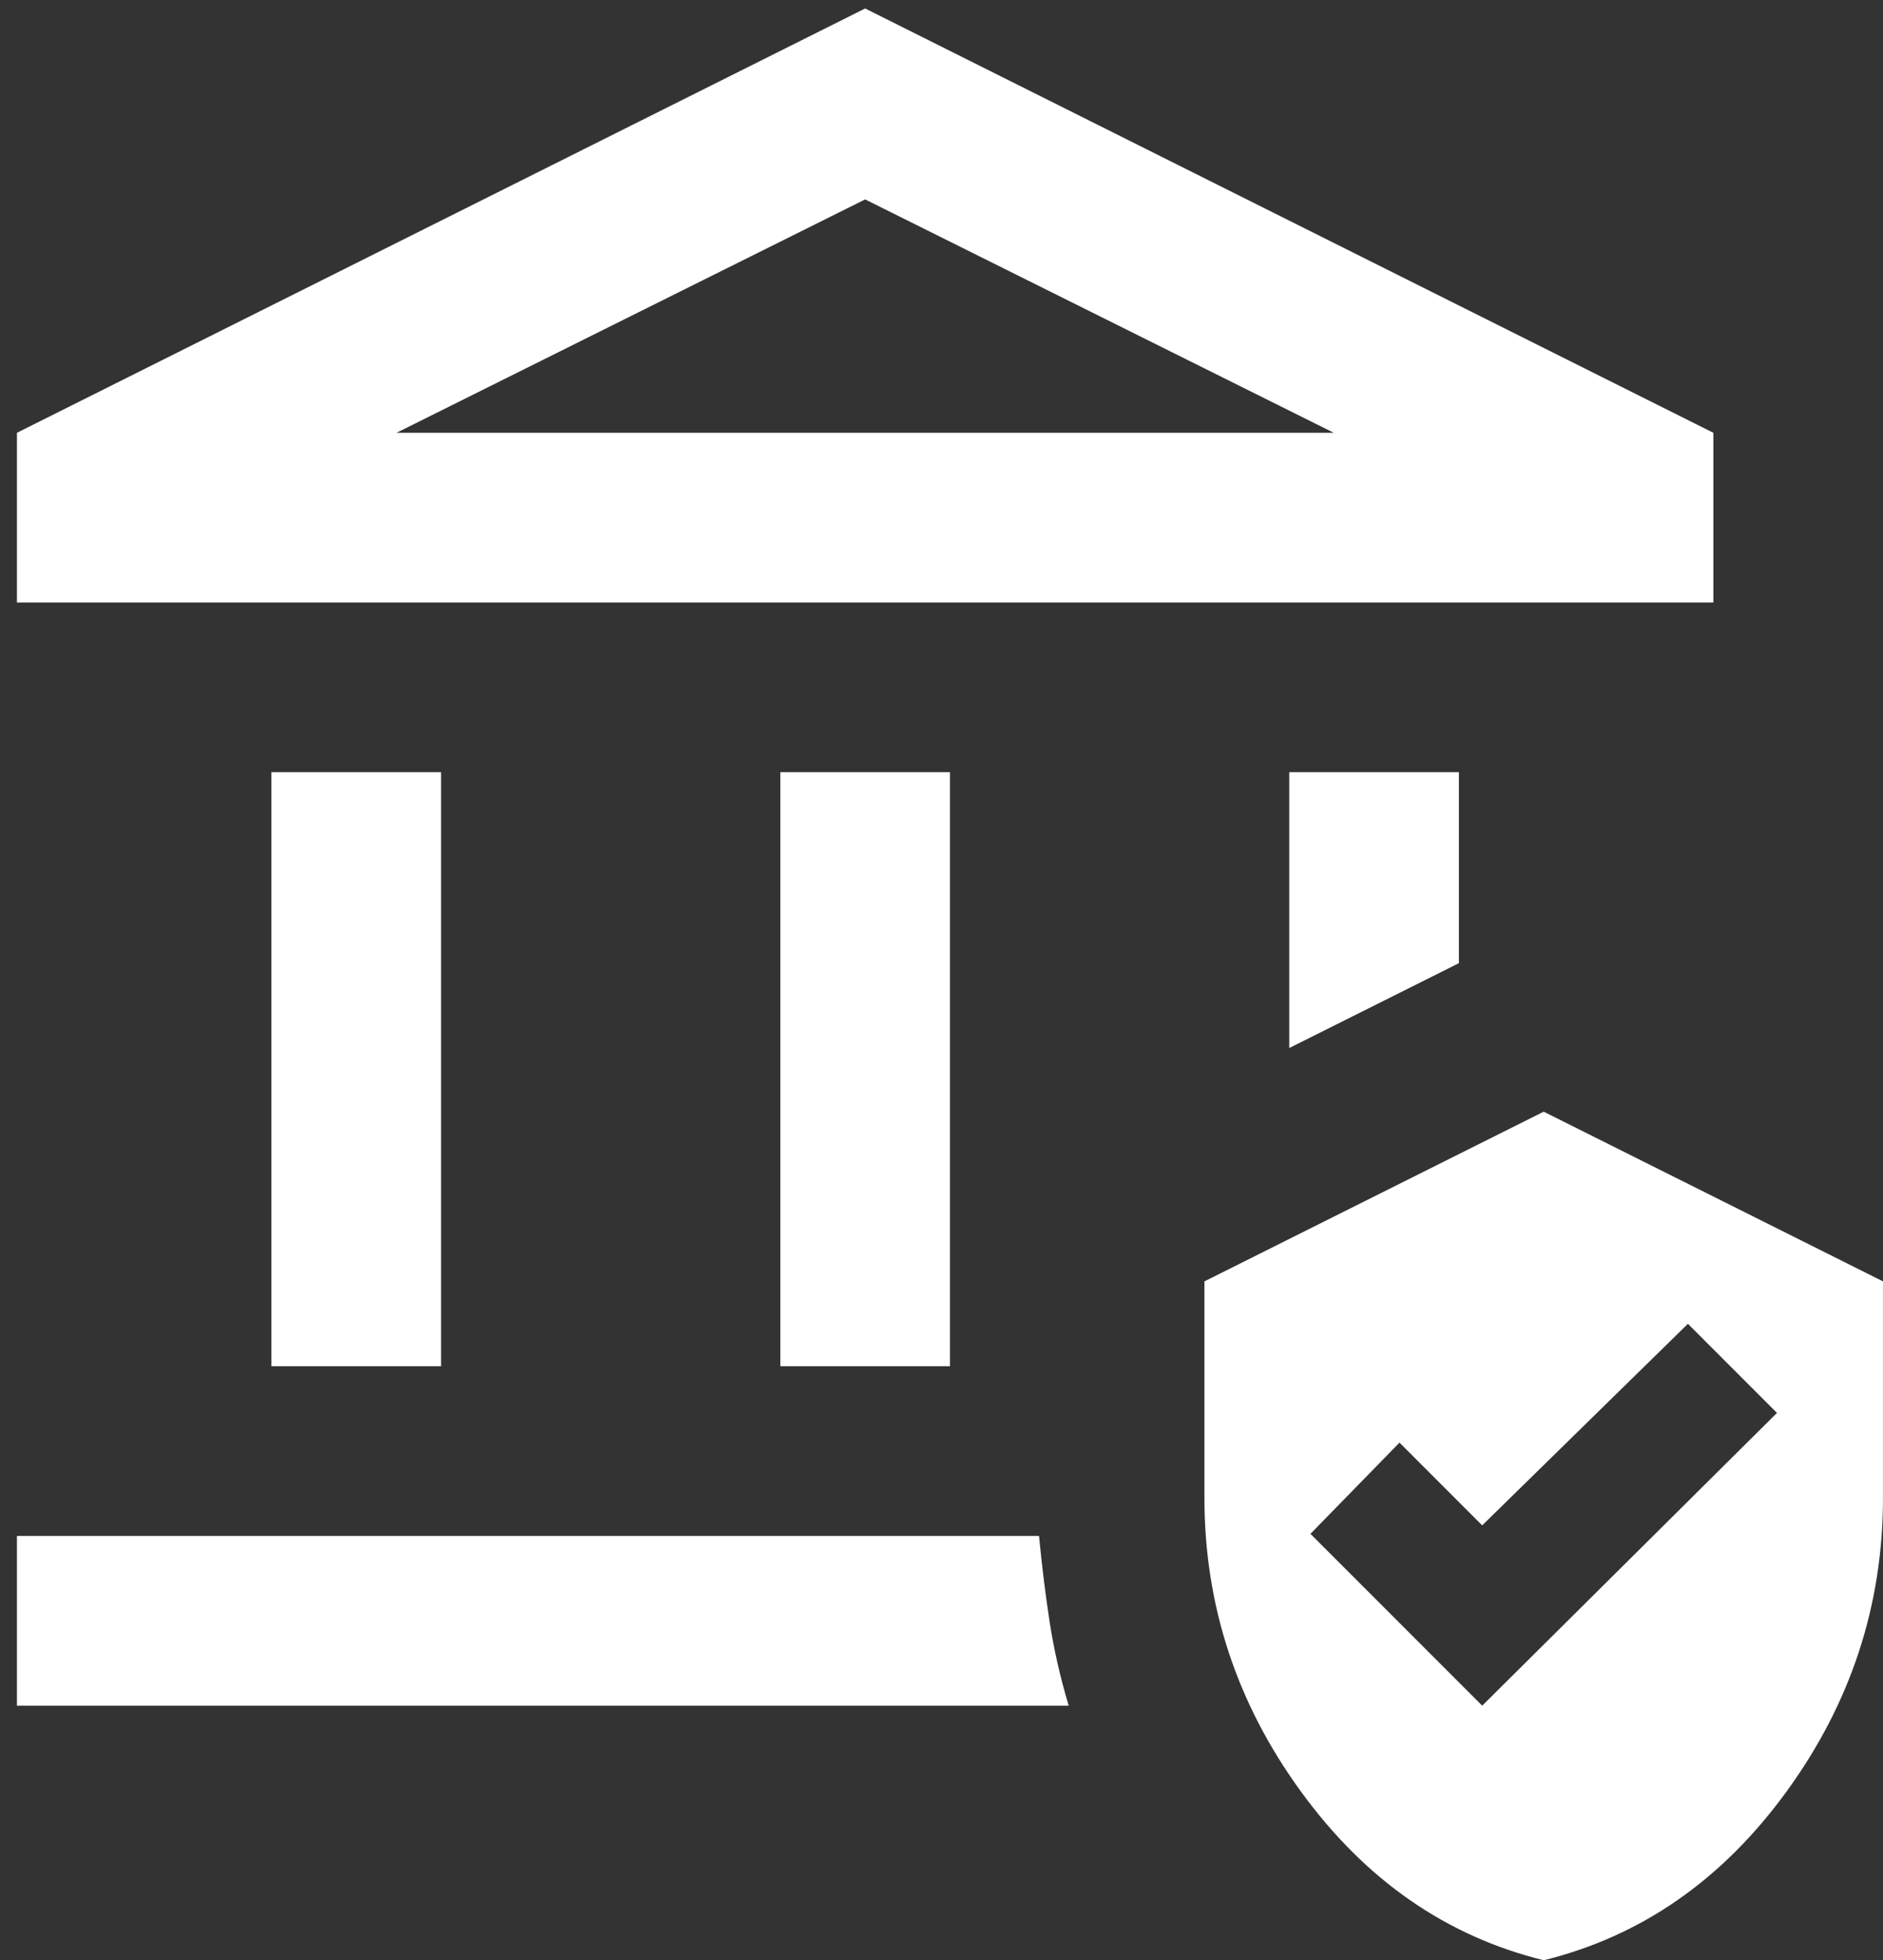 <svg width="74" height="77" viewBox="0 0 74 77" fill="none" xmlns="http://www.w3.org/2000/svg">
    <rect x="0" y="0" width="74" height="77" fill="#333333" stroke="none"/>
    <path d="M10.666 53.667V30.333H17.333V53.667H10.666ZM30.666 53.667V30.333H37.333V53.667H30.666ZM0.666 23.667V17L33.999 0.333L67.333 17V23.667H0.666ZM15.583 17H52.416L33.999 7.833L15.583 17ZM0.666 67V60.333H40.833C40.944 61.5 41.083 62.624 41.249 63.707C41.416 64.791 41.666 65.889 41.999 67H0.666ZM50.666 41.167V30.333H57.333V37.833L50.666 41.167ZM60.666 77C56.833 76.055 53.653 73.847 51.126 70.373C48.597 66.902 47.333 63.056 47.333 58.833V50.333L60.666 43.667L73.999 50.333V58.833C73.999 63.056 72.736 66.902 70.209 70.373C67.68 73.847 64.499 76.055 60.666 77ZM58.249 67L69.833 55.5L66.333 52L58.249 59.917L54.999 56.667L51.499 60.25L58.249 67Z" fill="white"/>
</svg>
